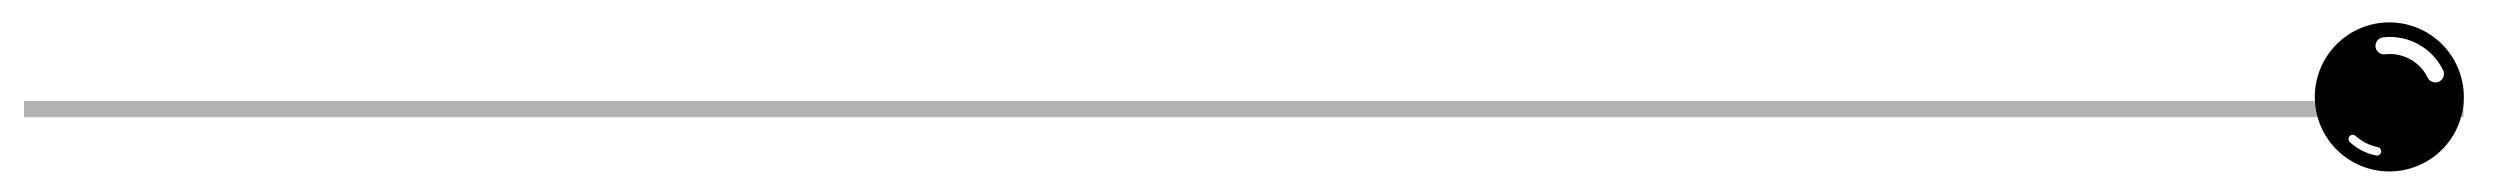 <svg width="66" height="5" viewBox="0 0 66 5" fill="none" xmlns="http://www.w3.org/2000/svg">
<path d="M65.039 3.093H0.633V2.665H65.039V3.093Z" fill="#B3B3B3"/>
<path fill-rule="evenodd" clip-rule="evenodd" d="M62.523 0.671C63.566 0.365 64.659 0.961 64.965 2.003C65.272 3.046 64.676 4.139 63.633 4.446C62.591 4.752 61.497 4.156 61.191 3.113C60.885 2.071 61.481 0.978 62.523 0.671V0.671ZM62.965 1.434C62.841 1.449 62.729 1.36 62.714 1.236C62.7 1.112 62.789 1 62.912 0.986C63.241 0.947 63.565 1.015 63.843 1.168C64.12 1.319 64.353 1.555 64.498 1.853C64.552 1.965 64.505 2.1 64.393 2.154C64.281 2.209 64.146 2.161 64.091 2.05C63.989 1.838 63.824 1.671 63.626 1.562C63.429 1.455 63.199 1.407 62.965 1.434ZM62.773 3.884C62.834 3.896 62.874 3.955 62.861 4.017C62.849 4.078 62.789 4.117 62.729 4.105C62.6 4.079 62.475 4.036 62.359 3.977C62.243 3.918 62.135 3.843 62.037 3.754C61.991 3.712 61.988 3.641 62.03 3.595C62.072 3.549 62.143 3.546 62.189 3.588C62.27 3.662 62.362 3.725 62.461 3.776C62.56 3.825 62.665 3.862 62.774 3.884H62.773Z" fill="black"/>
</svg>
